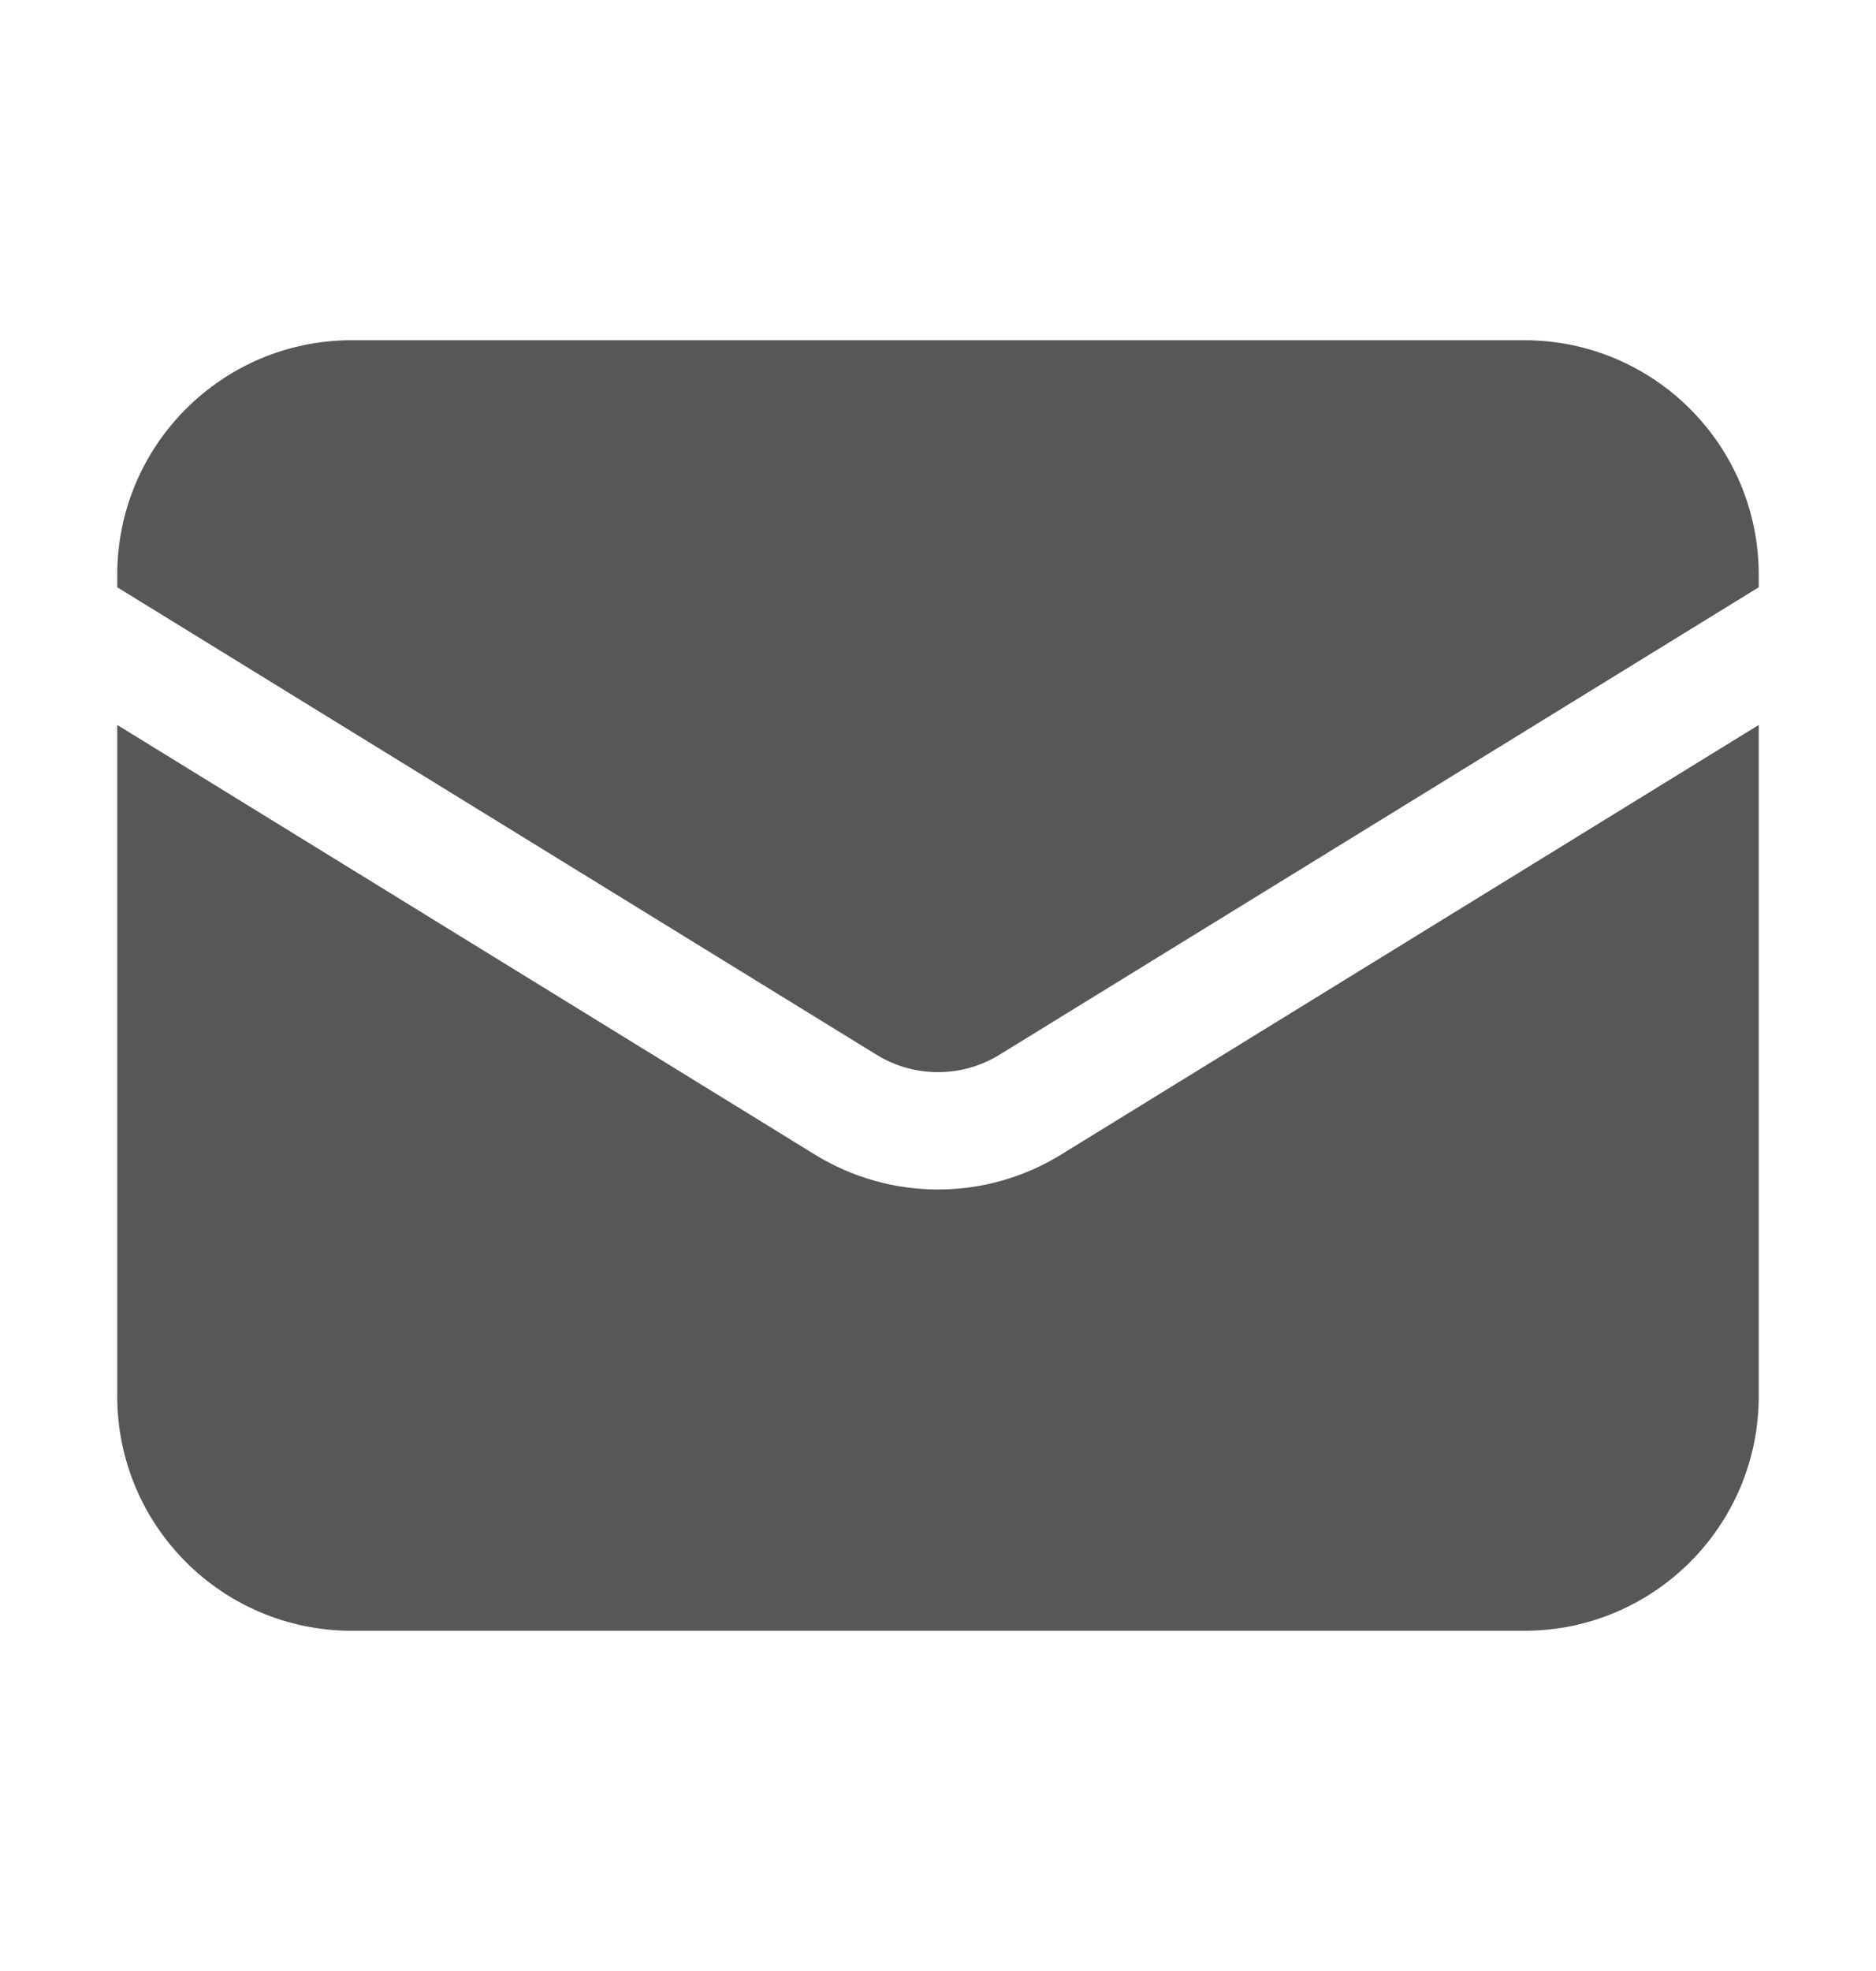 <svg width="20" height="21" viewBox="0 0 20 21" fill="none" xmlns="http://www.w3.org/2000/svg">
<path d="M1.25 7.724V14.875C1.25 16.256 2.369 17.375 3.75 17.375H16.25C17.631 17.375 18.75 16.256 18.75 14.875V7.724L11.31 12.303C10.507 12.797 9.493 12.797 8.69 12.303L1.25 7.724Z" fill="#575757"/>
<path d="M18.75 6.257V6.125C18.75 4.744 17.631 3.625 16.25 3.625H3.75C2.369 3.625 1.25 4.744 1.25 6.125V6.257L9.345 11.238C9.747 11.485 10.253 11.485 10.655 11.238L18.75 6.257Z" fill="#575757"/>
</svg>
